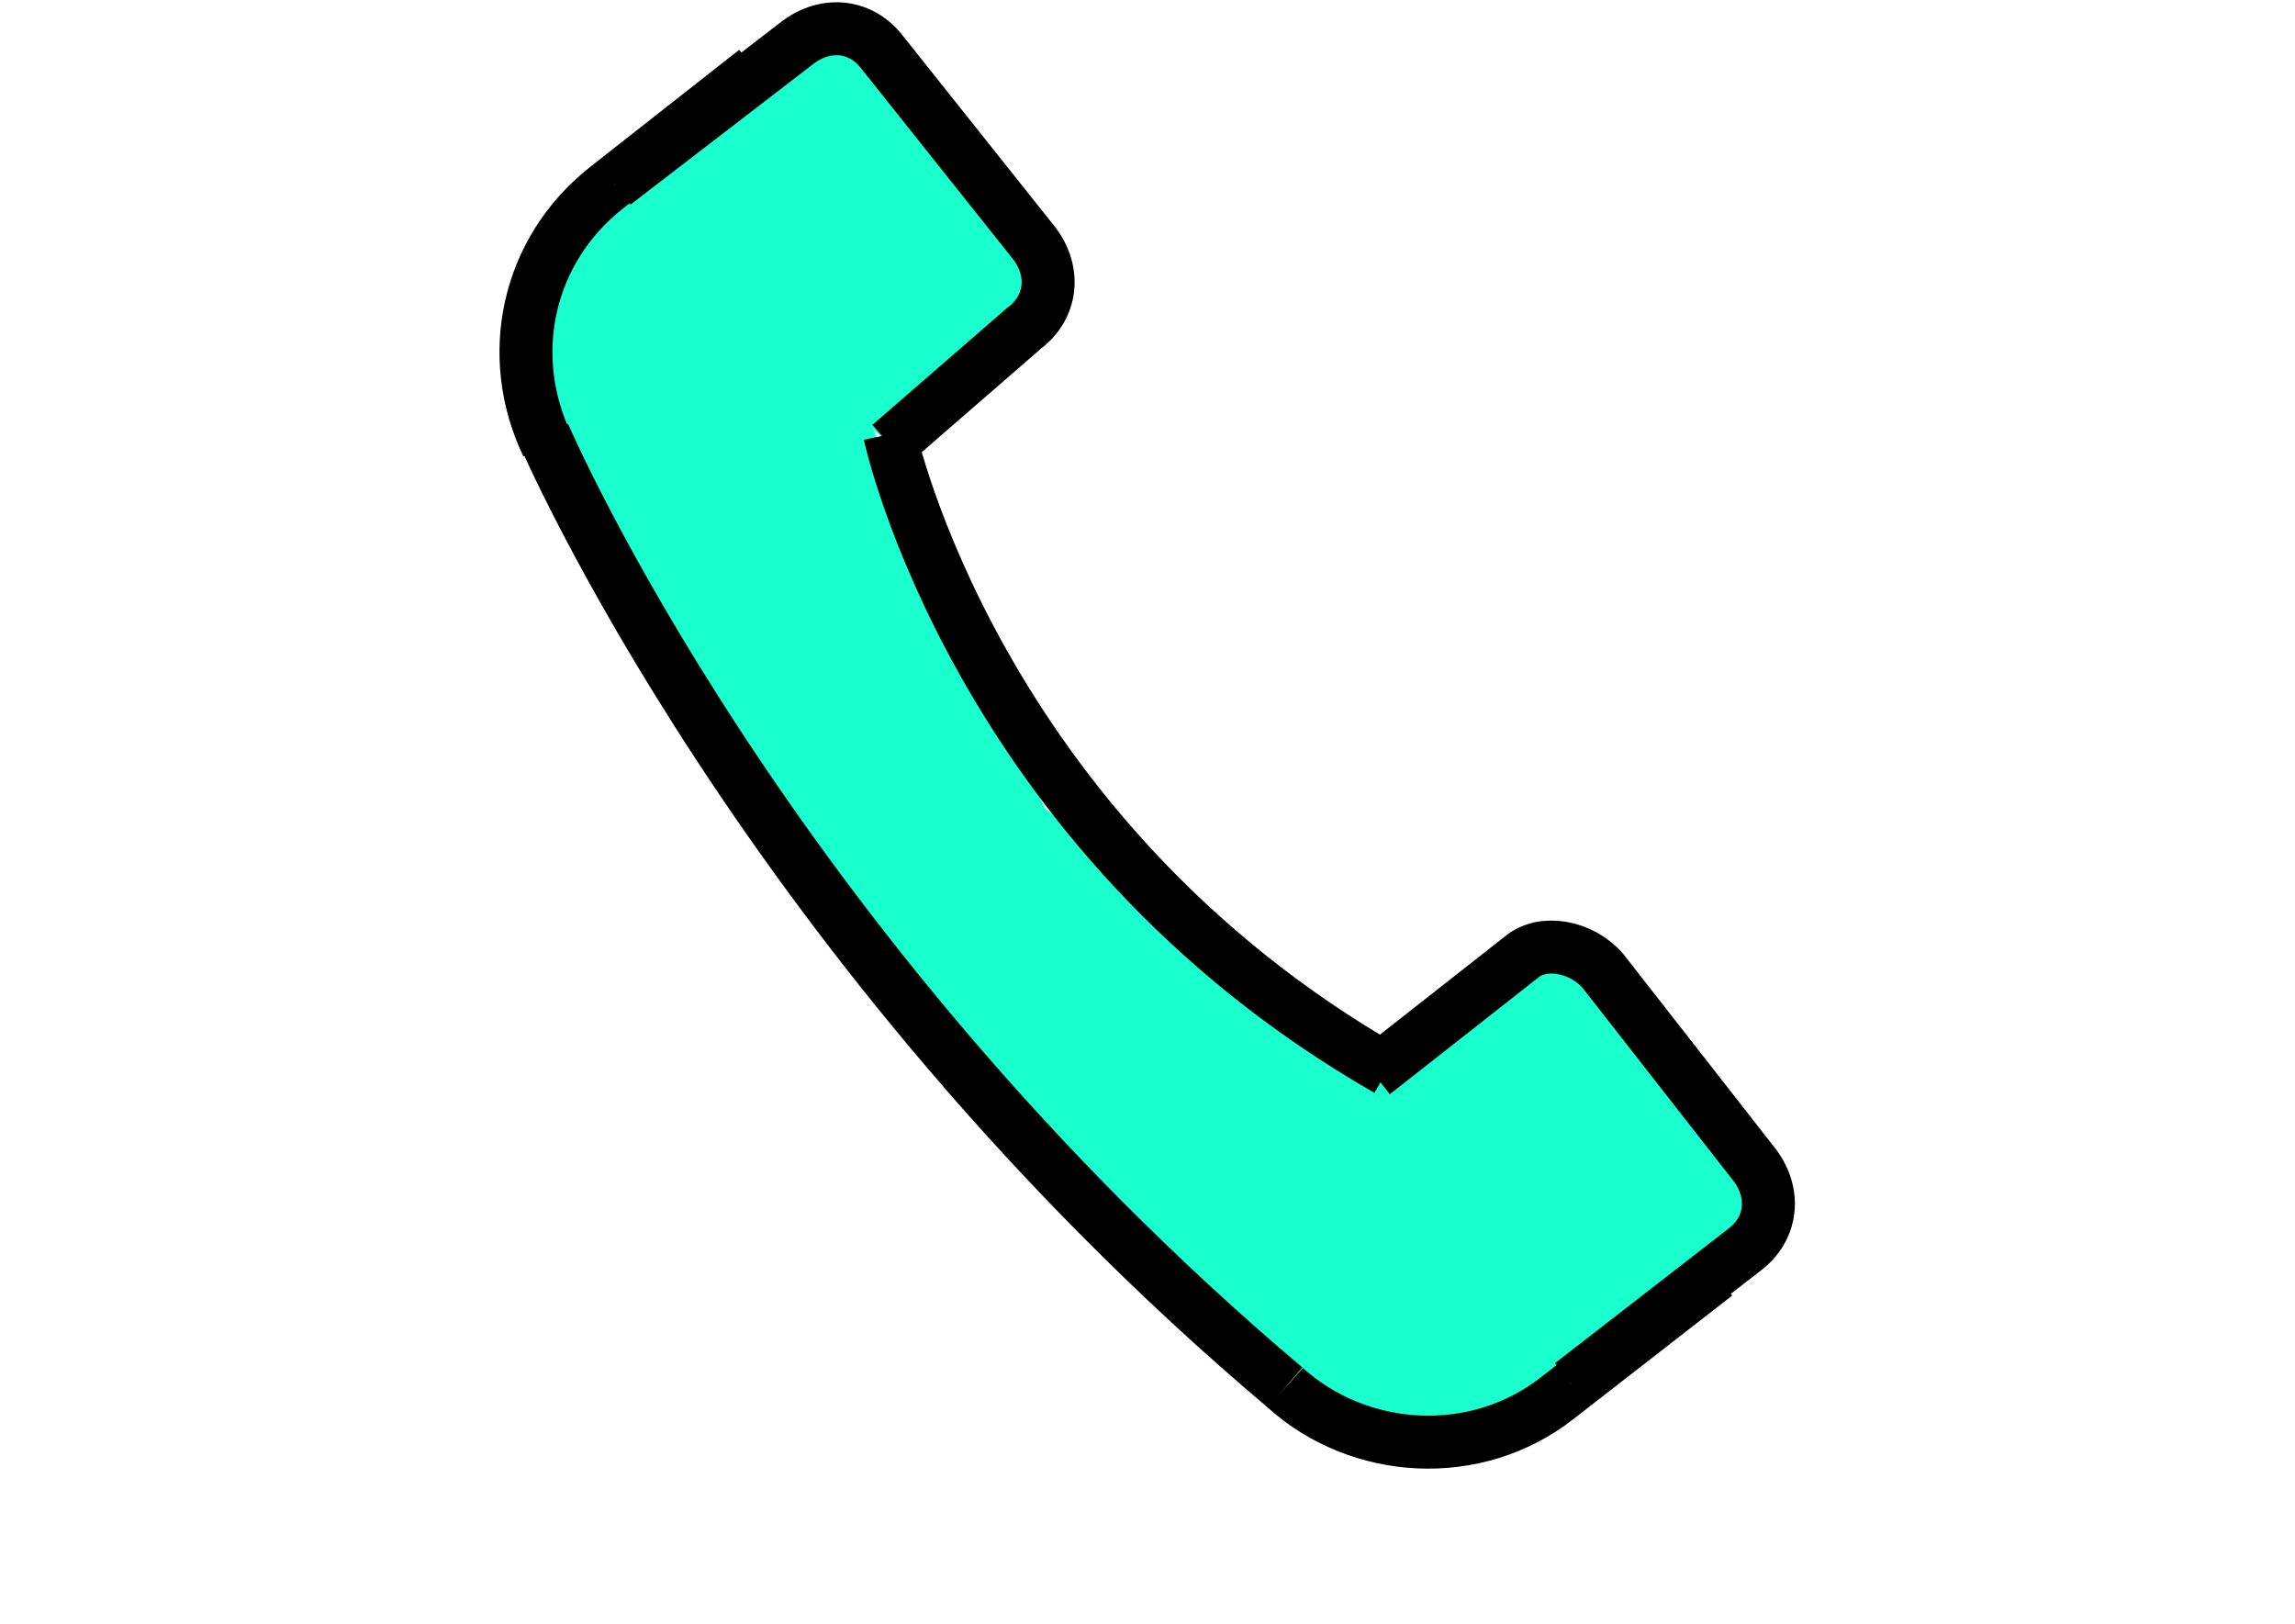 <?xml version="1.0" encoding="utf-8"?>
<!-- Generator: Adobe Illustrator 21.0.2, SVG Export Plug-In . SVG Version: 6.00 Build 0)  -->
<svg version="1.1" id="Layer_1" xmlns="http://www.w3.org/2000/svg" xmlns:xlink="http://www.w3.org/1999/xlink" x="0px" y="0px"
	 viewBox="0 0 65 46" style="enable-background:new 0 0 65 46;" xml:space="preserve">
<style type="text/css">
	.st0{display:none;}
	.st1{display:inline;}
	.st2{fill:#231F20;}
	.st3{fill:#FFFFFF;}
	.st4{fill:#19FFCD;}
	.st5{fill:#19FFCD;stroke:#000000;stroke-width:1.5;stroke-miterlimit:10;}
	.st6{fill:none;stroke:#000000;stroke-width:1.5;stroke-miterlimit:10;}
</style>
<g class="st0">
	<g class="st1">
		<g>
			<path class="st2" d="M50.6,33.8c0.2-0.8,0.5-2,0.3-2.8c-0.2-0.6-0.8-1.1-1.2-1.5c-1.5-1.9-2.9-3.6-5.1-4.7
				c-0.1-0.1-0.2,0.1-0.1,0.2c1.7,0.8,2.9,2.1,4.1,3.5c0.5,0.6,1.1,1.3,1.5,1.9c0.8,1.2,0.5,2,0.3,3.5
				C50.4,33.9,50.6,33.9,50.6,33.8L50.6,33.8z"/>
		</g>
	</g>
	<g class="st1">
		<g>
			<path class="st2" d="M43,23.5c1.9,1.1,3.4,2.4,4.8,4c0.7,0.7,1.3,1.4,1.9,2.1c1,1.2,1.1,2.4,0.9,3.8c0,0.1,0.2,0.1,0.2,0
				c0.3-2.5-0.3-3.2-1.9-5c-1.8-2-3.5-3.6-5.8-5.1C43,23.3,43,23.5,43,23.5L43,23.5z"/>
		</g>
	</g>
	<g class="st1">
		<path d="M19.6,0.3c2.9,2.4,5.7,4.9,8.3,7.5c0.2,0.2,0.3,0.3,0.4,0.6c0.2,0.4,0,0.9-0.3,1.4c-0.7,1.2-1.4,2.3-2.4,3.3
			c-0.2,0.3-0.4,0.5-0.4,0.8c0,0.2,0.1,0.3,0.2,0.4c1.5,3,3.3,5.7,5.7,8.1s5.2,4.2,8.4,5.1c1.1-1.4,2.3-2.9,3.4-4.2
			c3.5,1.7,5.7,5.2,7.7,8.4c-1.3,1.9-3.1,3.5-5.2,4.3c-0.3,0.2-0.8,0.3-1.1,0.3c-0.4,0-0.8,0-1.2-0.1c-2.2-0.3-4.3-0.7-6.4-1.4
			c-4.6-1.4-8.7-4.4-12.1-7.9s-6-7.6-8.5-11.8c-0.8-1.4-1.6-2.8-1.6-4.3c0-0.9,0.3-1.8,0.5-2.6C16,5.3,17.6,2.6,19.6,0.3"/>
	</g>
	<g class="st1">
		<path class="st3" d="M19.4,2.7c2.9,2.4-0.2,0.1,2.5,2.6c0.2,0.2,6.2,5.2,6.3,5.4c0.2,0.4,0,0.9-0.3,1.4c-0.7,1.2-1.4,2.3-2.4,3.3
			c-0.2,0.3-0.4,0.5-0.4,0.8c0,0.2,0.1,0.3,0.2,0.4c1.5,3,3.3,5.7,5.7,8.1s5.2,4.2,8.4,5.1c1.1-1.4,2.3-2.9,3.4-4.2
			c3.5,1.7,5.7,5.2,7.7,8.4c-1.3,1.9-3.1,3.5-5.2,4.3c-0.3,0.2-0.8,0.3-1.1,0.3c-0.4,0-0.8,0-1.2-0.1c-2.2-0.3-4.3-0.7-6.4-1.4
			c-4.6-1.4-8.7-4.4-12.1-7.9s-6.1-7.6-8.5-11.7c-0.8-1.4-1.6-2.8-1.6-4.3c0-0.9,0.3-1.8,0.5-2.6C15.8,7.7,17.4,4.9,19.4,2.7"/>
		<g>
			<path d="M19.1,3c1.4,1.2,0.9,1.2,2.6,2.8c1.2,1.1,2.5,2.1,3.6,3.1c1.5,1.3,2.7,1.7,1.8,3.6c-0.5,1.1-2.6,2.5-2.5,3.8
				c0.2,1.9,2.5,4.5,3.5,6c2.9,3.7,6.4,6.5,11,7.9c0.1,0,0.3,0,0.3-0.1c2.2-2.8,3.1-4.8,6.4-1.6c2.5,2.5,5.1,5.7,1.1,8.3
				c-4.7,3-12.8-0.3-16.9-3.2c-4.8-3.3-8.4-7.9-11.7-12.7c-1.4-2.1-3.8-5.2-3.9-7.9c-0.1-3.5,2.9-7.6,5-10.1
				c0.3-0.3-0.3-0.9-0.5-0.5c-2.9,3.4-6.4,8.4-4.7,13c1.9,5.3,6.7,11.1,10.7,15c4.3,4.1,9.3,6.8,15.1,7.9c4.6,0.8,7.6-0.4,10.6-4.3
				c0.1-0.1,0.1-0.3,0-0.4c-2.2-3.4-4.3-6.5-7.9-8.5c-0.2-0.1-0.3-0.1-0.5,0.1c-2,2.5-3,4.6-6.4,2.9c-2.7-1.4-4.8-3.5-6.8-5.7
				c-1.8-2.3-4-4.7-2.6-7.8c0.4-0.9,1.9-2,1.9-3.2c0-2.1-7.9-6.5-7.4-7.4c0.2-0.1,0.2-0.3,0.1-0.4c-0.3-0.4-0.9-0.8-1.4-1.2
				C19.3,2.1,18.8,2.7,19.1,3L19.1,3z"/>
		</g>
	</g>
	<g class="st1">
		<g>
			<path d="M28.4,11.6c0-0.9,0-1.9,0.1-2.9c0-0.3-0.4-0.3-0.4,0c0,0.9,0,1.9-0.1,2.9C28.1,11.9,28.4,11.9,28.4,11.6L28.4,11.6z"/>
		</g>
	</g>
	<g class="st1">
		<g>
			<path d="M27.6,8.1c0.7,0.6,0.7,1.1,0.7,1.9c0,0.3,0,0.6,0,0.8c-0.1,0.6-0.3,0.8-0.5,1.3c-0.1,0.3,0.3,0.4,0.3,0.2
				c0.2-0.4,0.5-0.7,0.6-1.1c0.1-0.5,0.1-1,0-1.5c0-0.9-0.1-1.3-0.8-1.9C27.7,7.7,27.4,7.9,27.6,8.1L27.6,8.1z"/>
		</g>
	</g>
	<g class="st1">
		<g>
			<path d="M27.8,9c0.1,0.4,0.1,0.8,0.1,1.2c0.1,0,0.3,0,0.3-0.1c-0.1-0.3,0-0.7,0-1C28.1,9.1,28,9.1,27.8,9c0,0.5,0.1,0.9,0.1,1.4
				c0.1,0,0.3,0,0.3-0.1c-0.1-0.3-0.1-0.7-0.1-1s-0.3-0.3-0.4,0c0,0.3,0,0.7,0.1,1s0.4,0.2,0.3-0.1S28,9.6,28,9.3
				c-0.2,0-0.3,0-0.4,0c0,0.4,0.1,0.8,0.1,1.1s0.4,0.2,0.3-0.1c0.1-0.5,0-0.9,0-1.3c0-0.3-0.4-0.3-0.4,0s0,0.8,0.1,1.1
				S28,10.3,28,10c0-0.4,0-0.8-0.1-1.3C28.2,8.7,27.7,8.8,27.8,9L27.8,9z"/>
		</g>
	</g>
	<g class="st1">
		<g>
			<path d="M50.8,34c0-0.6,0-1.2-0.1-1.8c0-0.1-0.2-0.1-0.2,0c0,0.6,0,1.2,0.1,1.8C50.6,34.1,50.8,34.1,50.8,34L50.8,34z"/>
		</g>
	</g>
	<g class="st1">
		<g>
			<path d="M50.4,31.6c0.3,0.3,0.3,0.8,0.3,1.1c0.1,0,0.2,0,0.2,0C50.8,32.2,50.9,31.7,50.4,31.6C50.5,31.6,50.4,31.6,50.4,31.6
				c0.3,0.2,0.2,1.2,0.2,1.4c0,0.3,0,0.8,0,1.1c0,0.1,0.2,0.1,0.2,0c0-0.7,0.1-1.4,0.1-2C50.8,31.8,50.8,31.6,50.4,31.6
				C50.3,31.4,50.3,31.6,50.4,31.6c0.3,0.3,0.2,0.8,0.3,1.1c0,0.1,0.2,0.1,0.2,0c0-0.4,0.1-1-0.3-1.3C50.4,31.3,50.2,31.5,50.4,31.6
				L50.4,31.6z"/>
		</g>
	</g>
	<g class="st1">
		<g>
			<path d="M50.6,34.4c0.1-0.2,0.2-0.3,0.2-0.5c0-0.1-0.2-0.1-0.2,0s-0.1,0.3-0.1,0.3C50.4,34.3,50.6,34.4,50.6,34.4
				c0.5-0.8,0.1-2-0.1-2.8c0-0.1-0.2-0.1-0.2,0c0,0.6,0.2,1.1,0.2,1.6c0.1,0,0.1,0,0.2,0c0-0.3-0.1-0.4-0.1-0.7c0-0.1-0.2-0.1-0.2,0
				c0,0.3,0,0.7,0,1c0.1,0,0.1,0,0.2,0c-0.1-0.5-0.1-1.1-0.1-1.6c0-0.1-0.2-0.2-0.2,0c-0.1,0.5,0,0.9,0.1,1.4c0.1,0,0.1,0,0.2-0.1
				c-0.1-0.4-0.2-0.9-0.2-1.4c0-0.1-0.2-0.1-0.2,0c-0.2,0.5,0,1.1,0,1.6c0.1,0,0.1,0,0.2,0c-0.1-0.5-0.2-1-0.1-1.5
				c0-0.1-0.2-0.1-0.2,0c-0.1,0.5,0,0.9,0,1.4c0.1,0,0.1,0,0.2,0c-0.1-0.5-0.1-0.9-0.1-1.4c0-0.1-0.2-0.2-0.2,0c0,0.4,0,0.8,0,1.3
				c0.1,0,0.1,0,0.2,0c-0.1-0.4,0-0.8-0.1-1.2c0-0.1-0.2-0.2-0.2-0.1c-0.2,0.3-0.1,0.8-0.1,1c0.1,0,0.1,0,0.2,0c0-0.3-0.1-0.5,0-0.8
				c0-0.1-0.2-0.1-0.2,0c0,0.2,0,0.4-0.1,0.6c0.1,0,0.1,0,0.2,0c-0.1-0.2-0.1-0.3-0.1-0.4c-0.1,0-0.2,0-0.2,0c0,0.2,0,0.3,0,0.4
				c0.1,0,0.2,0,0.2,0c0-0.2,0-0.3,0-0.4c0-0.1-0.2-0.1-0.2,0c0,0.2,0,0.3,0,0.4c0,0.1,0.2,0.1,0.2,0c0-0.2,0-0.3,0-0.4
				c0-0.1-0.2-0.1-0.2,0c0,0.2,0,0.3,0.1,0.5c0,0.1,0.2,0.1,0.2,0c0-0.2,0-0.4,0.1-0.6c-0.1,0-0.2,0-0.2,0c0,0.3,0,0.6,0,0.8
				c0,0.1,0.2,0.1,0.2,0c0-0.3-0.1-0.7,0.1-0.9c-0.1,0-0.1,0-0.2-0.1c0.1,0.4,0,0.8,0.1,1.2c0,0.1,0.2,0.1,0.2,0c0-0.4,0-0.8,0-1.3
				c-0.1,0-0.1,0-0.2,0c0,0.5,0,1,0.1,1.4c0,0.1,0.2,0.1,0.2,0c0-0.5-0.1-1,0-1.4c-0.1,0-0.2,0-0.2,0c0,0.5,0,1.1,0.2,1.6
				c0,0.1,0.2,0.1,0.2,0c-0.1-0.5-0.2-1.1,0-1.6c-0.1,0-0.1,0-0.2,0c0,0.5,0,0.9,0.2,1.4c0,0.1,0.2,0.1,0.2-0.1
				c-0.1-0.4-0.2-0.9-0.1-1.4c-0.1,0-0.1,0-0.2,0c0,0.5,0,1.1,0.1,1.7c0,0.1,0.2,0.1,0.2,0c0-0.3,0-0.7,0-1c-0.1,0-0.2,0-0.2,0
				c0,0.3,0,0.5,0.1,0.8c0,0.1,0.2,0.1,0.2,0c0-0.6-0.2-1.1-0.2-1.6c-0.1,0-0.1,0-0.2,0C50.5,32.5,50.9,33.7,50.6,34.4L50.6,34.4
				c0.2-0.1,0.2-0.2,0.2-0.3c-0.1,0-0.2,0-0.2,0c0,0.1-0.2,0.3-0.2,0.4C50.4,34.4,50.6,34.4,50.6,34.4L50.6,34.4z"/>
		</g>
	</g>
	<g class="st1">
		<g>
			<path d="M49.9,31c0.3,0.3,0.7,0.7,0.7,1.1c0.1,0.6,0.1,1.3,0,1.9c0,0.1,0.2,0.2,0.2,0.1c0.1-0.3,0.1-0.6,0-0.9
				c0-0.4,0-0.9-0.1-1.3c0-0.2-0.1-0.3-0.2-0.3C50.3,31.3,50.1,31.1,49.9,31C49.9,30.8,49.8,31,49.9,31L49.9,31z"/>
		</g>
	</g>
	<g class="st1">
		<g>
			<path d="M50.4,34.3C50.3,34.3,50.3,34.3,50.4,34.3c-0.1,0.1,0,0.3,0.1,0.2c0.3-0.2,0.4-0.4,0.4-0.8c-0.1,0-0.2,0-0.2,0
				c0,0.2,0,0.3-0.1,0.4c0,0.1,0.1,0.2,0.2,0.1c0.2-0.3,0.1-0.7,0.1-1c0-0.5-0.1-1-0.1-1.4c0-0.1-0.2-0.1-0.2,0
				c0.1,0.6,0.4,1.9,0,2.5c-0.1,0.1,0,0.3,0.2,0.2c0.5-0.4,0.3-1.4,0.2-1.9c-0.1-0.7-0.3-1.1-0.8-1.6c-0.1-0.1-0.3,0.1-0.2,0.2
				c0.5,0.5,0.7,0.9,0.8,1.6c0,0.4,0.3,1.4-0.2,1.6c0.1,0.1,0.1,0.1,0.2,0.2c0.3-0.3,0.3-0.3,0.3-0.7c0-0.6-0.1-1.3-0.2-1.9
				c-0.1,0-0.1,0-0.2,0c0.1,0.4,0.1,0.8,0.1,1.3c0,0.3,0.1,0.8,0,1c0.1,0,0.1,0.1,0.2,0.1c0-0.4,0-0.3,0-0.6c0-0.1-0.2-0.1-0.2,0
				C50.6,33.8,50.5,34,50.4,34.3c0.1,0.1,0.1,0.1,0.2,0.2l0,0C50.6,34.3,50.4,34.1,50.4,34.3L50.4,34.3z"/>
		</g>
	</g>
	<g class="st1">
		<g>
			<path d="M50.8,32.8c0-0.6,0-1.2-0.3-1.7c-0.4-0.6-0.8-1.2-1.4-1.7c-0.1-0.1-0.3,0-0.2,0.2c0.4,0.5,0.8,1,1.2,1.4
				c0.4,0.5,0.5,1.1,0.4,1.8C50.6,33,50.8,33,50.8,32.8L50.8,32.8z"/>
		</g>
	</g>
	<g class="st1">
		<g>
			<path d="M46.1,26c0.8,1,1.9,1.9,2.7,3c0.5,0.6,1.2,1.4,1.5,2c0.4,0.8,0.3,1.7,0.3,2.6c0,0.1,0.2,0.1,0.2,0c0.1-1.9-0.2-2.5-1.3-4
				c-1-1.4-2.3-2.5-3.4-3.8C46.1,25.7,46,25.9,46.1,26L46.1,26z"/>
		</g>
	</g>
	<g class="st1">
		<g>
			<path d="M50.1,30.8c0.9,0.5,0.6,2,0.6,2.9c0,0.1,0.2,0.1,0.2,0C50.9,32.8,51.2,31.2,50.1,30.8C50.1,30.6,50.1,30.7,50.1,30.8
				L50.1,30.8z"/>
		</g>
	</g>
	<g class="st1">
		<g>
			<path d="M50.7,34.1c0.1-0.8,0.2-1.8,0.1-2.6c0-0.1-0.2-0.1-0.2,0c0.1,0.8,0,1.8-0.1,2.6C50.6,34.2,50.7,34.3,50.7,34.1L50.7,34.1
				z"/>
		</g>
	</g>
	<path class="st1" d="M43.2,23.4c0.1,0.1,7,5.7,7.6,8.4"/>
</g>
<g>
	<g>
		<path class="st4" d="M42.2,40L42.2,40c-1.6,1.3-4,0.9-5.4-0.8L24.3,26.7l-9-14.4c-1.4-1.7-1.2-4.1,0.4-5.4l0,0
			c1.6-1.3,5.7-0.7,7.1,1l6.8,15l14.5,10.9C45.4,35.5,43.8,38.7,42.2,40z"/>
		<path class="st5" d="M15.5,12.6c-1.2-2.5-0.6-5.5,1.7-7.3L21.4,2"/>
		<path class="st5" d="M48.6,36.1l-4.5,3.5c-2.3,1.8-5.6,1.6-7.7-0.3"/>
		<path class="st5" d="M17.4,5.2l5.2-4c0.8-0.6,1.8-0.5,2.4,0.3l4.3,5.4c0.6,0.8,0.5,1.8-0.3,2.4l-3.8,3.3"/>
		<path class="st5" d="M38.9,30.4l4.2-3.3c0.6-0.5,1.7-0.3,2.3,0.4l4.3,5.5c0.6,0.8,0.5,1.8-0.3,2.4l-4.9,3.8"/>
		<path class="st6" d="M15.4,12.3c0,0,6.2,14.5,21,27"/>
		<path class="st6" d="M25.2,12.3c0,0,2.4,11.3,14.1,18"/>
	</g>
</g>
</svg>
